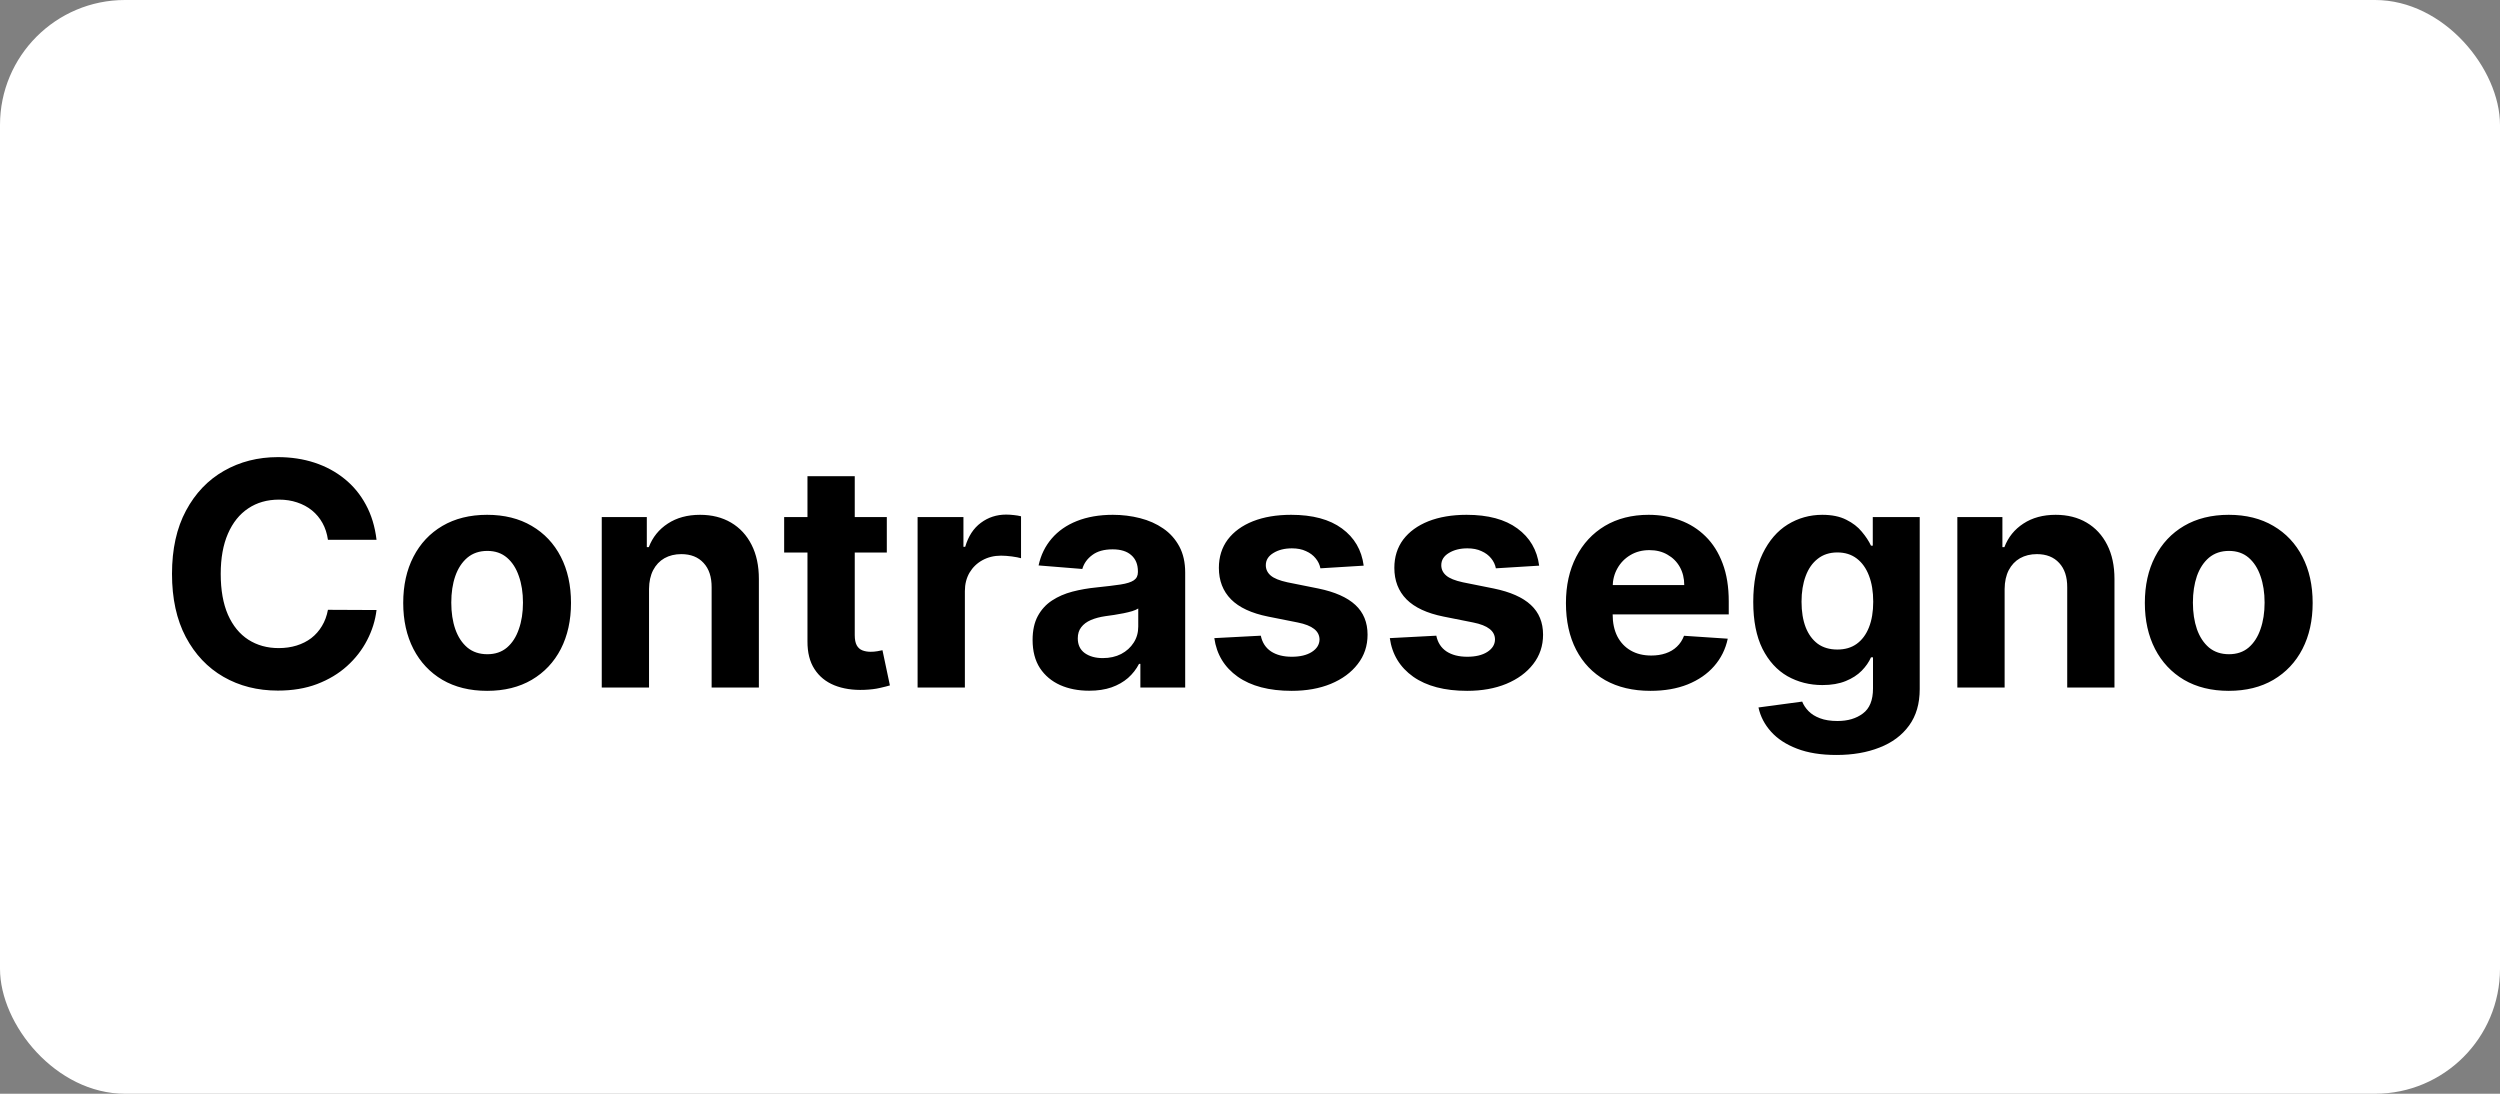 <svg width="80" height="35" viewBox="0 0 80 35" fill="none" xmlns="http://www.w3.org/2000/svg">
<rect x="0" y="0" width="80" height="35" fill="#808080" stroke="none"/>
<rect width="80" height="35" rx="4" fill="white"/>
<path d="M12.049 17.273H10.494C10.465 17.072 10.407 16.893 10.32 16.737C10.232 16.579 10.12 16.444 9.982 16.332C9.845 16.221 9.686 16.136 9.506 16.077C9.329 16.017 9.136 15.988 8.928 15.988C8.551 15.988 8.223 16.081 7.944 16.268C7.665 16.453 7.448 16.723 7.294 17.078C7.14 17.431 7.063 17.859 7.063 18.364C7.063 18.882 7.14 19.318 7.294 19.671C7.45 20.023 7.668 20.29 7.947 20.47C8.227 20.649 8.55 20.739 8.917 20.739C9.123 20.739 9.313 20.712 9.489 20.658C9.666 20.603 9.824 20.524 9.961 20.42C10.098 20.313 10.212 20.184 10.302 20.033C10.394 19.881 10.458 19.708 10.494 19.514L12.049 19.521C12.009 19.855 11.908 20.177 11.747 20.487C11.588 20.795 11.374 21.071 11.104 21.315C10.837 21.556 10.517 21.748 10.146 21.89C9.776 22.03 9.358 22.099 8.892 22.099C8.243 22.099 7.663 21.953 7.152 21.659C6.643 21.366 6.241 20.941 5.945 20.384C5.651 19.828 5.504 19.154 5.504 18.364C5.504 17.57 5.653 16.896 5.952 16.34C6.25 15.783 6.655 15.359 7.166 15.068C7.678 14.775 8.253 14.628 8.892 14.628C9.313 14.628 9.704 14.687 10.064 14.805C10.426 14.924 10.747 15.097 11.026 15.324C11.306 15.549 11.533 15.825 11.708 16.151C11.886 16.478 11.999 16.852 12.049 17.273ZM15.588 22.107C15.036 22.107 14.559 21.989 14.157 21.755C13.757 21.518 13.448 21.189 13.23 20.768C13.012 20.344 12.903 19.853 12.903 19.294C12.903 18.731 13.012 18.238 13.23 17.817C13.448 17.393 13.757 17.064 14.157 16.829C14.559 16.593 15.036 16.474 15.588 16.474C16.139 16.474 16.615 16.593 17.015 16.829C17.418 17.064 17.728 17.393 17.946 17.817C18.163 18.238 18.272 18.731 18.272 19.294C18.272 19.853 18.163 20.344 17.946 20.768C17.728 21.189 17.418 21.518 17.015 21.755C16.615 21.989 16.139 22.107 15.588 22.107ZM15.595 20.935C15.846 20.935 16.055 20.864 16.223 20.722C16.392 20.577 16.518 20.381 16.603 20.132C16.691 19.884 16.735 19.601 16.735 19.283C16.735 18.966 16.691 18.683 16.603 18.435C16.518 18.186 16.392 17.99 16.223 17.845C16.055 17.701 15.846 17.629 15.595 17.629C15.341 17.629 15.128 17.701 14.956 17.845C14.785 17.99 14.656 18.186 14.569 18.435C14.483 18.683 14.441 18.966 14.441 19.283C14.441 19.601 14.483 19.884 14.569 20.132C14.656 20.381 14.785 20.577 14.956 20.722C15.128 20.864 15.341 20.935 15.595 20.935ZM20.769 18.847V22H19.256V16.546H20.698V17.508H20.762C20.883 17.191 21.085 16.94 21.369 16.755C21.653 16.568 21.997 16.474 22.402 16.474C22.781 16.474 23.111 16.557 23.393 16.723C23.675 16.889 23.894 17.125 24.05 17.433C24.206 17.739 24.284 18.103 24.284 18.527V22H22.772V18.797C22.774 18.463 22.689 18.203 22.516 18.016C22.343 17.826 22.105 17.732 21.802 17.732C21.599 17.732 21.419 17.775 21.262 17.863C21.108 17.951 20.988 18.078 20.9 18.246C20.815 18.412 20.771 18.612 20.769 18.847ZM28.378 16.546V17.682H25.093V16.546H28.378ZM25.839 15.239H27.352V20.324C27.352 20.463 27.373 20.572 27.416 20.651C27.458 20.726 27.517 20.78 27.593 20.81C27.671 20.841 27.761 20.857 27.863 20.857C27.934 20.857 28.005 20.851 28.076 20.839C28.147 20.825 28.202 20.814 28.239 20.807L28.477 21.933C28.402 21.956 28.295 21.983 28.158 22.014C28.02 22.047 27.854 22.067 27.657 22.075C27.293 22.089 26.973 22.04 26.698 21.929C26.426 21.818 26.214 21.645 26.063 21.41C25.911 21.176 25.837 20.88 25.839 20.523V15.239ZM29.363 22V16.546H30.83V17.497H30.887C30.986 17.159 31.153 16.903 31.388 16.73C31.622 16.555 31.892 16.467 32.197 16.467C32.273 16.467 32.355 16.472 32.442 16.482C32.53 16.491 32.607 16.504 32.673 16.521V17.863C32.602 17.842 32.504 17.823 32.378 17.806C32.253 17.79 32.138 17.781 32.034 17.781C31.811 17.781 31.613 17.83 31.437 17.927C31.265 18.021 31.127 18.154 31.025 18.325C30.926 18.495 30.876 18.692 30.876 18.914V22H29.363ZM34.854 22.103C34.506 22.103 34.196 22.043 33.924 21.922C33.652 21.799 33.436 21.618 33.278 21.379C33.121 21.137 33.043 20.836 33.043 20.477C33.043 20.174 33.099 19.919 33.21 19.713C33.322 19.507 33.473 19.341 33.665 19.216C33.856 19.09 34.074 18.996 34.318 18.932C34.564 18.868 34.822 18.823 35.092 18.797C35.41 18.764 35.665 18.733 35.859 18.704C36.053 18.674 36.194 18.629 36.282 18.57C36.37 18.51 36.413 18.423 36.413 18.307V18.285C36.413 18.061 36.342 17.887 36.2 17.764C36.061 17.64 35.862 17.579 35.604 17.579C35.331 17.579 35.115 17.639 34.954 17.76C34.793 17.878 34.686 18.027 34.634 18.207L33.235 18.094C33.306 17.762 33.446 17.476 33.654 17.234C33.862 16.991 34.131 16.803 34.46 16.673C34.792 16.541 35.175 16.474 35.611 16.474C35.914 16.474 36.204 16.51 36.481 16.581C36.76 16.652 37.008 16.762 37.223 16.911C37.441 17.06 37.612 17.252 37.738 17.486C37.863 17.718 37.926 17.997 37.926 18.321V22H36.492V21.244H36.449C36.361 21.414 36.244 21.564 36.097 21.695C35.95 21.822 35.774 21.923 35.568 21.996C35.362 22.067 35.124 22.103 34.854 22.103ZM35.288 21.059C35.51 21.059 35.707 21.015 35.877 20.928C36.048 20.838 36.181 20.717 36.278 20.565C36.376 20.414 36.424 20.242 36.424 20.05V19.472C36.377 19.502 36.312 19.531 36.229 19.557C36.148 19.581 36.057 19.603 35.955 19.624C35.853 19.643 35.752 19.661 35.65 19.678C35.548 19.692 35.456 19.705 35.373 19.717C35.195 19.743 35.04 19.784 34.908 19.841C34.775 19.898 34.672 19.975 34.599 20.072C34.525 20.166 34.489 20.285 34.489 20.427C34.489 20.633 34.563 20.79 34.712 20.899C34.864 21.006 35.056 21.059 35.288 21.059ZM43.638 18.101L42.253 18.186C42.23 18.068 42.179 17.961 42.1 17.866C42.022 17.769 41.919 17.692 41.791 17.636C41.666 17.576 41.516 17.547 41.341 17.547C41.106 17.547 40.908 17.597 40.748 17.696C40.587 17.793 40.506 17.923 40.506 18.087C40.506 18.217 40.558 18.327 40.662 18.417C40.767 18.507 40.945 18.579 41.199 18.634L42.186 18.832C42.716 18.941 43.111 19.116 43.372 19.358C43.632 19.599 43.762 19.917 43.762 20.31C43.762 20.667 43.657 20.981 43.446 21.251C43.238 21.521 42.952 21.731 42.587 21.883C42.225 22.032 41.807 22.107 41.334 22.107C40.611 22.107 40.036 21.956 39.608 21.655C39.181 21.352 38.932 20.941 38.858 20.42L40.346 20.342C40.391 20.562 40.5 20.73 40.673 20.846C40.846 20.959 41.067 21.016 41.337 21.016C41.602 21.016 41.815 20.965 41.976 20.864C42.14 20.759 42.222 20.626 42.225 20.462C42.222 20.325 42.164 20.213 42.051 20.125C41.937 20.035 41.762 19.966 41.525 19.919L40.581 19.731C40.048 19.624 39.651 19.44 39.391 19.177C39.133 18.914 39.004 18.579 39.004 18.172C39.004 17.822 39.099 17.52 39.288 17.266C39.48 17.013 39.748 16.818 40.094 16.68C40.442 16.543 40.849 16.474 41.316 16.474C42.005 16.474 42.547 16.62 42.942 16.911C43.34 17.202 43.572 17.599 43.638 18.101ZM49.253 18.101L47.868 18.186C47.845 18.068 47.794 17.961 47.716 17.866C47.638 17.769 47.535 17.692 47.407 17.636C47.281 17.576 47.131 17.547 46.956 17.547C46.721 17.547 46.524 17.597 46.363 17.696C46.202 17.793 46.121 17.923 46.121 18.087C46.121 18.217 46.173 18.327 46.278 18.417C46.382 18.507 46.56 18.579 46.814 18.634L47.801 18.832C48.331 18.941 48.727 19.116 48.987 19.358C49.248 19.599 49.378 19.917 49.378 20.31C49.378 20.667 49.272 20.981 49.062 21.251C48.853 21.521 48.567 21.731 48.202 21.883C47.84 22.032 47.422 22.107 46.949 22.107C46.227 22.107 45.651 21.956 45.223 21.655C44.797 21.352 44.547 20.941 44.474 20.42L45.962 20.342C46.007 20.562 46.115 20.73 46.288 20.846C46.461 20.959 46.682 21.016 46.952 21.016C47.217 21.016 47.431 20.965 47.591 20.864C47.755 20.759 47.838 20.626 47.84 20.462C47.838 20.325 47.78 20.213 47.666 20.125C47.552 20.035 47.377 19.966 47.14 19.919L46.196 19.731C45.663 19.624 45.267 19.44 45.006 19.177C44.748 18.914 44.619 18.579 44.619 18.172C44.619 17.822 44.714 17.52 44.903 17.266C45.095 17.013 45.364 16.818 45.709 16.68C46.057 16.543 46.465 16.474 46.931 16.474C47.62 16.474 48.162 16.62 48.557 16.911C48.955 17.202 49.187 17.599 49.253 18.101ZM52.816 22.107C52.255 22.107 51.772 21.993 51.367 21.766C50.965 21.536 50.655 21.212 50.437 20.793C50.219 20.371 50.11 19.873 50.11 19.298C50.11 18.736 50.219 18.244 50.437 17.82C50.655 17.396 50.961 17.066 51.356 16.829C51.754 16.593 52.221 16.474 52.756 16.474C53.115 16.474 53.45 16.532 53.761 16.648C54.073 16.762 54.345 16.934 54.577 17.163C54.812 17.393 54.994 17.682 55.124 18.03C55.255 18.375 55.32 18.78 55.32 19.244V19.66H50.714V18.722H53.896C53.896 18.505 53.848 18.312 53.754 18.143C53.659 17.975 53.528 17.844 53.359 17.749C53.194 17.652 53.001 17.604 52.781 17.604C52.551 17.604 52.347 17.657 52.17 17.764C51.995 17.868 51.857 18.009 51.758 18.186C51.658 18.361 51.608 18.557 51.605 18.772V19.663C51.605 19.933 51.655 20.166 51.754 20.363C51.856 20.559 51.999 20.711 52.184 20.817C52.369 20.924 52.588 20.977 52.841 20.977C53.009 20.977 53.163 20.954 53.303 20.906C53.442 20.859 53.562 20.788 53.661 20.693C53.761 20.599 53.836 20.483 53.889 20.345L55.288 20.438C55.217 20.774 55.071 21.067 54.851 21.318C54.633 21.567 54.351 21.761 54.006 21.901C53.662 22.038 53.266 22.107 52.816 22.107ZM58.764 24.159C58.274 24.159 57.854 24.092 57.504 23.957C57.156 23.824 56.879 23.643 56.673 23.413C56.467 23.184 56.333 22.926 56.271 22.639L57.67 22.451C57.713 22.56 57.781 22.662 57.873 22.756C57.965 22.851 58.087 22.927 58.239 22.984C58.392 23.043 58.58 23.072 58.8 23.072C59.129 23.072 59.4 22.992 59.613 22.831C59.828 22.672 59.936 22.406 59.936 22.032V21.034H59.872C59.806 21.186 59.706 21.329 59.574 21.464C59.441 21.599 59.271 21.709 59.062 21.794C58.854 21.879 58.606 21.922 58.317 21.922C57.907 21.922 57.534 21.827 57.198 21.638C56.864 21.446 56.598 21.154 56.399 20.761C56.203 20.365 56.104 19.866 56.104 19.262C56.104 18.644 56.205 18.128 56.406 17.714C56.608 17.299 56.875 16.989 57.209 16.783C57.545 16.577 57.913 16.474 58.313 16.474C58.619 16.474 58.874 16.526 59.08 16.631C59.286 16.733 59.452 16.86 59.577 17.014C59.705 17.166 59.803 17.315 59.872 17.462H59.929V16.546H61.431V22.053C61.431 22.517 61.318 22.905 61.09 23.218C60.863 23.53 60.548 23.765 60.146 23.921C59.745 24.08 59.285 24.159 58.764 24.159ZM58.796 20.785C59.04 20.785 59.246 20.725 59.414 20.604C59.584 20.481 59.715 20.306 59.805 20.079C59.897 19.849 59.943 19.575 59.943 19.255C59.943 18.935 59.898 18.658 59.808 18.424C59.718 18.187 59.588 18.004 59.418 17.874C59.247 17.743 59.04 17.678 58.796 17.678C58.548 17.678 58.338 17.746 58.168 17.881C57.997 18.013 57.868 18.198 57.781 18.435C57.693 18.671 57.649 18.945 57.649 19.255C57.649 19.57 57.693 19.842 57.781 20.072C57.87 20.299 57.999 20.475 58.168 20.601C58.338 20.724 58.548 20.785 58.796 20.785ZM64.148 18.847V22H62.635V16.546H64.077V17.508H64.141C64.261 17.191 64.464 16.94 64.748 16.755C65.032 16.568 65.376 16.474 65.781 16.474C66.16 16.474 66.49 16.557 66.772 16.723C67.054 16.889 67.273 17.125 67.429 17.433C67.585 17.739 67.663 18.103 67.663 18.527V22H66.151V18.797C66.153 18.463 66.068 18.203 65.895 18.016C65.722 17.826 65.484 17.732 65.181 17.732C64.978 17.732 64.798 17.775 64.641 17.863C64.487 17.951 64.367 18.078 64.279 18.246C64.194 18.412 64.15 18.612 64.148 18.847ZM71.32 22.107C70.769 22.107 70.291 21.989 69.889 21.755C69.489 21.518 69.18 21.189 68.962 20.768C68.744 20.344 68.635 19.853 68.635 19.294C68.635 18.731 68.744 18.238 68.962 17.817C69.18 17.393 69.489 17.064 69.889 16.829C70.291 16.593 70.769 16.474 71.32 16.474C71.872 16.474 72.348 16.593 72.748 16.829C73.15 17.064 73.46 17.393 73.678 17.817C73.896 18.238 74.005 18.731 74.005 19.294C74.005 19.853 73.896 20.344 73.678 20.768C73.46 21.189 73.15 21.518 72.748 21.755C72.348 21.989 71.872 22.107 71.32 22.107ZM71.327 20.935C71.578 20.935 71.788 20.864 71.956 20.722C72.124 20.577 72.251 20.381 72.336 20.132C72.423 19.884 72.467 19.601 72.467 19.283C72.467 18.966 72.423 18.683 72.336 18.435C72.251 18.186 72.124 17.99 71.956 17.845C71.788 17.701 71.578 17.629 71.327 17.629C71.074 17.629 70.861 17.701 70.688 17.845C70.518 17.99 70.389 18.186 70.301 18.435C70.216 18.683 70.173 18.966 70.173 19.283C70.173 19.601 70.216 19.884 70.301 20.132C70.389 20.381 70.518 20.577 70.688 20.722C70.861 20.864 71.074 20.935 71.327 20.935Z" fill="black"/>
</svg>
